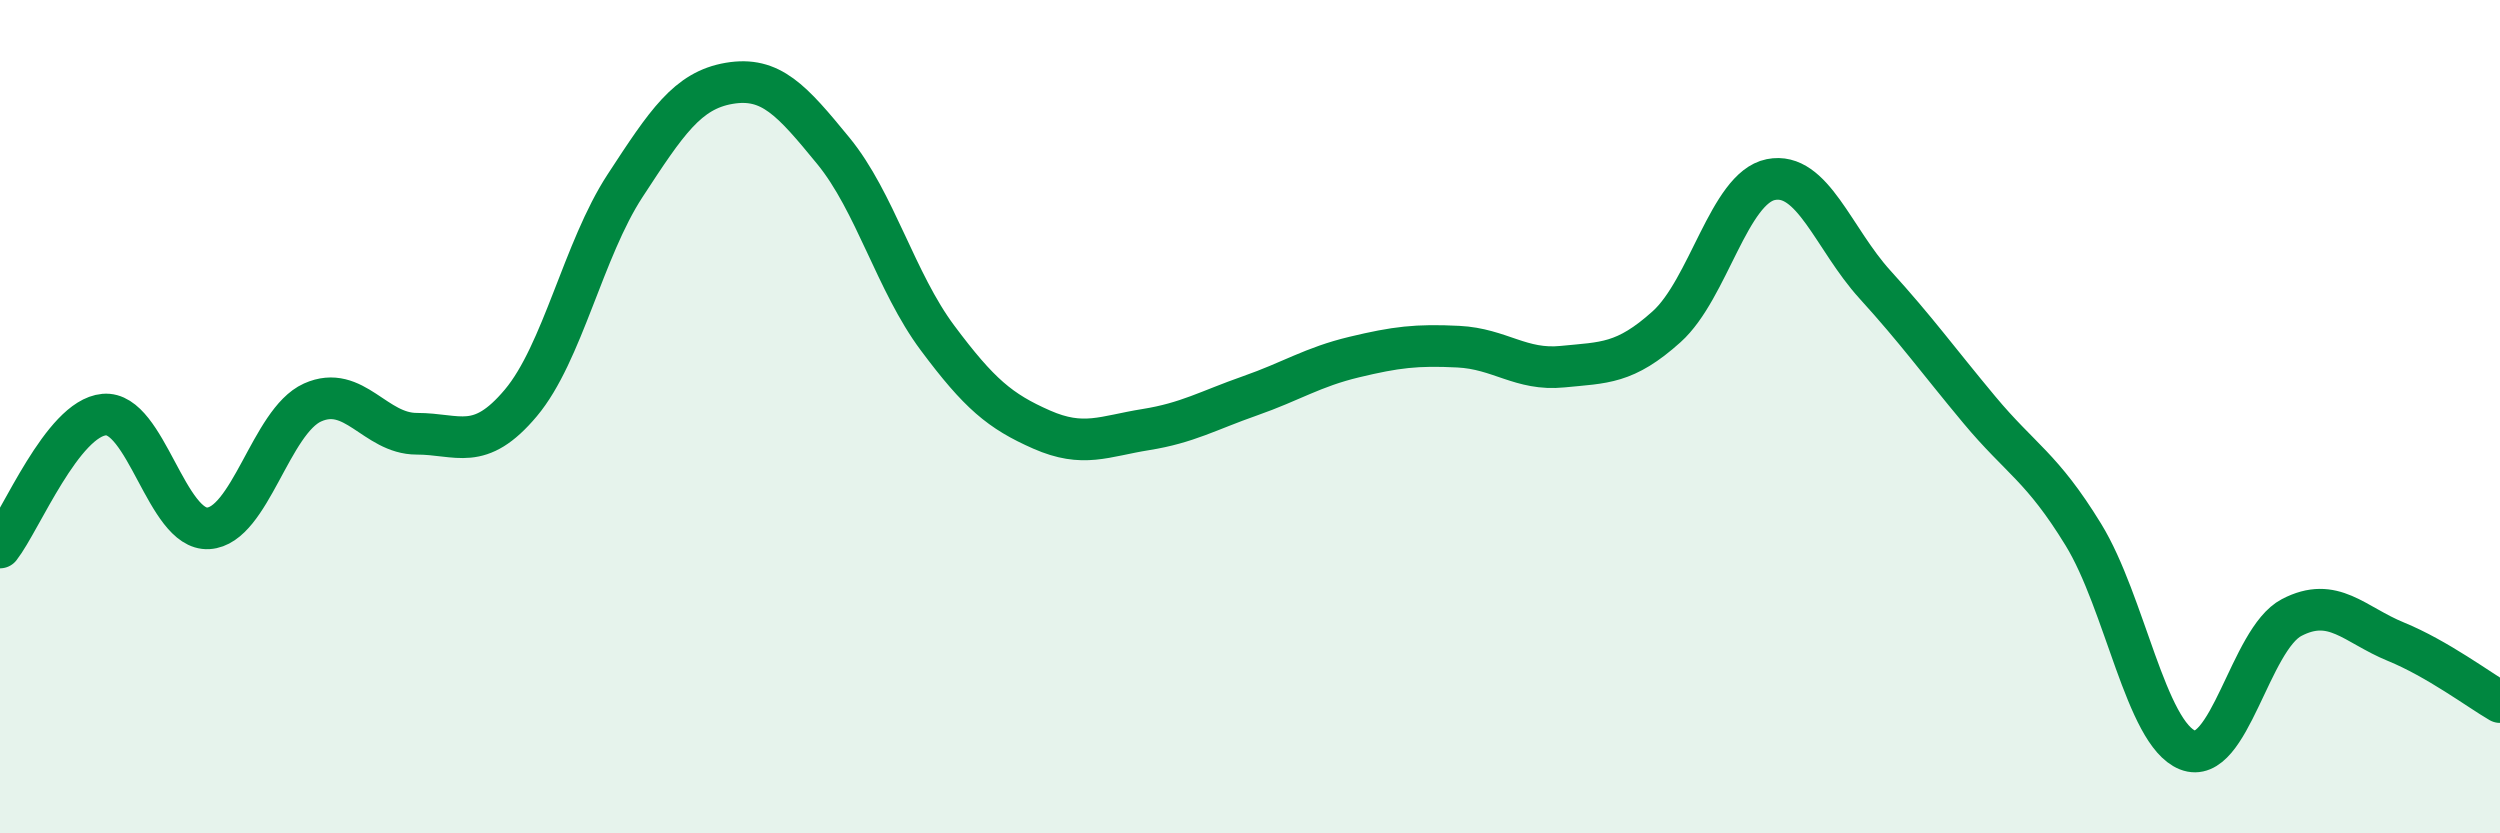 
    <svg width="60" height="20" viewBox="0 0 60 20" xmlns="http://www.w3.org/2000/svg">
      <path
        d="M 0,13.14 C 0.5,12.5 1.5,10.04 2.5,9.95 C 3.5,9.86 4,12.74 5,12.68 C 6,12.62 6.5,10.11 7.5,9.66 C 8.5,9.21 9,10.41 10,10.41 C 11,10.41 11.5,10.86 12.5,9.67 C 13.5,8.48 14,5.99 15,4.46 C 16,2.93 16.5,2.17 17.5,2 C 18.5,1.83 19,2.4 20,3.62 C 21,4.84 21.5,6.77 22.5,8.11 C 23.5,9.45 24,9.87 25,10.31 C 26,10.75 26.5,10.47 27.5,10.31 C 28.5,10.15 29,9.85 30,9.5 C 31,9.15 31.5,8.81 32.5,8.57 C 33.5,8.33 34,8.27 35,8.32 C 36,8.37 36.5,8.9 37.5,8.8 C 38.5,8.7 39,8.74 40,7.84 C 41,6.94 41.5,4.51 42.5,4.31 C 43.5,4.11 44,5.73 45,6.83 C 46,7.93 46.5,8.63 47.5,9.83 C 48.5,11.03 49,11.2 50,12.83 C 51,14.46 51.5,17.6 52.5,18 C 53.5,18.4 54,15.34 55,14.82 C 56,14.3 56.5,14.99 57.5,15.4 C 58.5,15.81 59.5,16.56 60,16.85L60 20L0 20Z"
        fill="#008740"
        opacity="0.1"
        stroke-linecap="round"
        stroke-linejoin="round"
      />
      <path
        d="M 0,13.14 C 0.5,12.5 1.5,10.04 2.5,9.95 C 3.5,9.86 4,12.74 5,12.68 C 6,12.62 6.5,10.11 7.5,9.66 C 8.5,9.21 9,10.41 10,10.41 C 11,10.41 11.5,10.86 12.5,9.67 C 13.5,8.48 14,5.99 15,4.46 C 16,2.93 16.5,2.17 17.5,2 C 18.5,1.83 19,2.4 20,3.62 C 21,4.84 21.5,6.77 22.5,8.11 C 23.5,9.45 24,9.87 25,10.31 C 26,10.75 26.5,10.47 27.5,10.31 C 28.5,10.15 29,9.85 30,9.5 C 31,9.15 31.5,8.81 32.5,8.57 C 33.5,8.33 34,8.27 35,8.32 C 36,8.37 36.5,8.9 37.5,8.8 C 38.5,8.7 39,8.74 40,7.84 C 41,6.94 41.5,4.51 42.5,4.31 C 43.5,4.11 44,5.73 45,6.83 C 46,7.93 46.5,8.63 47.5,9.83 C 48.5,11.03 49,11.2 50,12.83 C 51,14.46 51.5,17.6 52.5,18 C 53.5,18.4 54,15.34 55,14.82 C 56,14.3 56.5,14.99 57.5,15.4 C 58.5,15.81 59.5,16.56 60,16.85"
        stroke="#008740"
        stroke-width="1"
        fill="none"
        stroke-linecap="round"
        stroke-linejoin="round"
      />
    </svg>
  